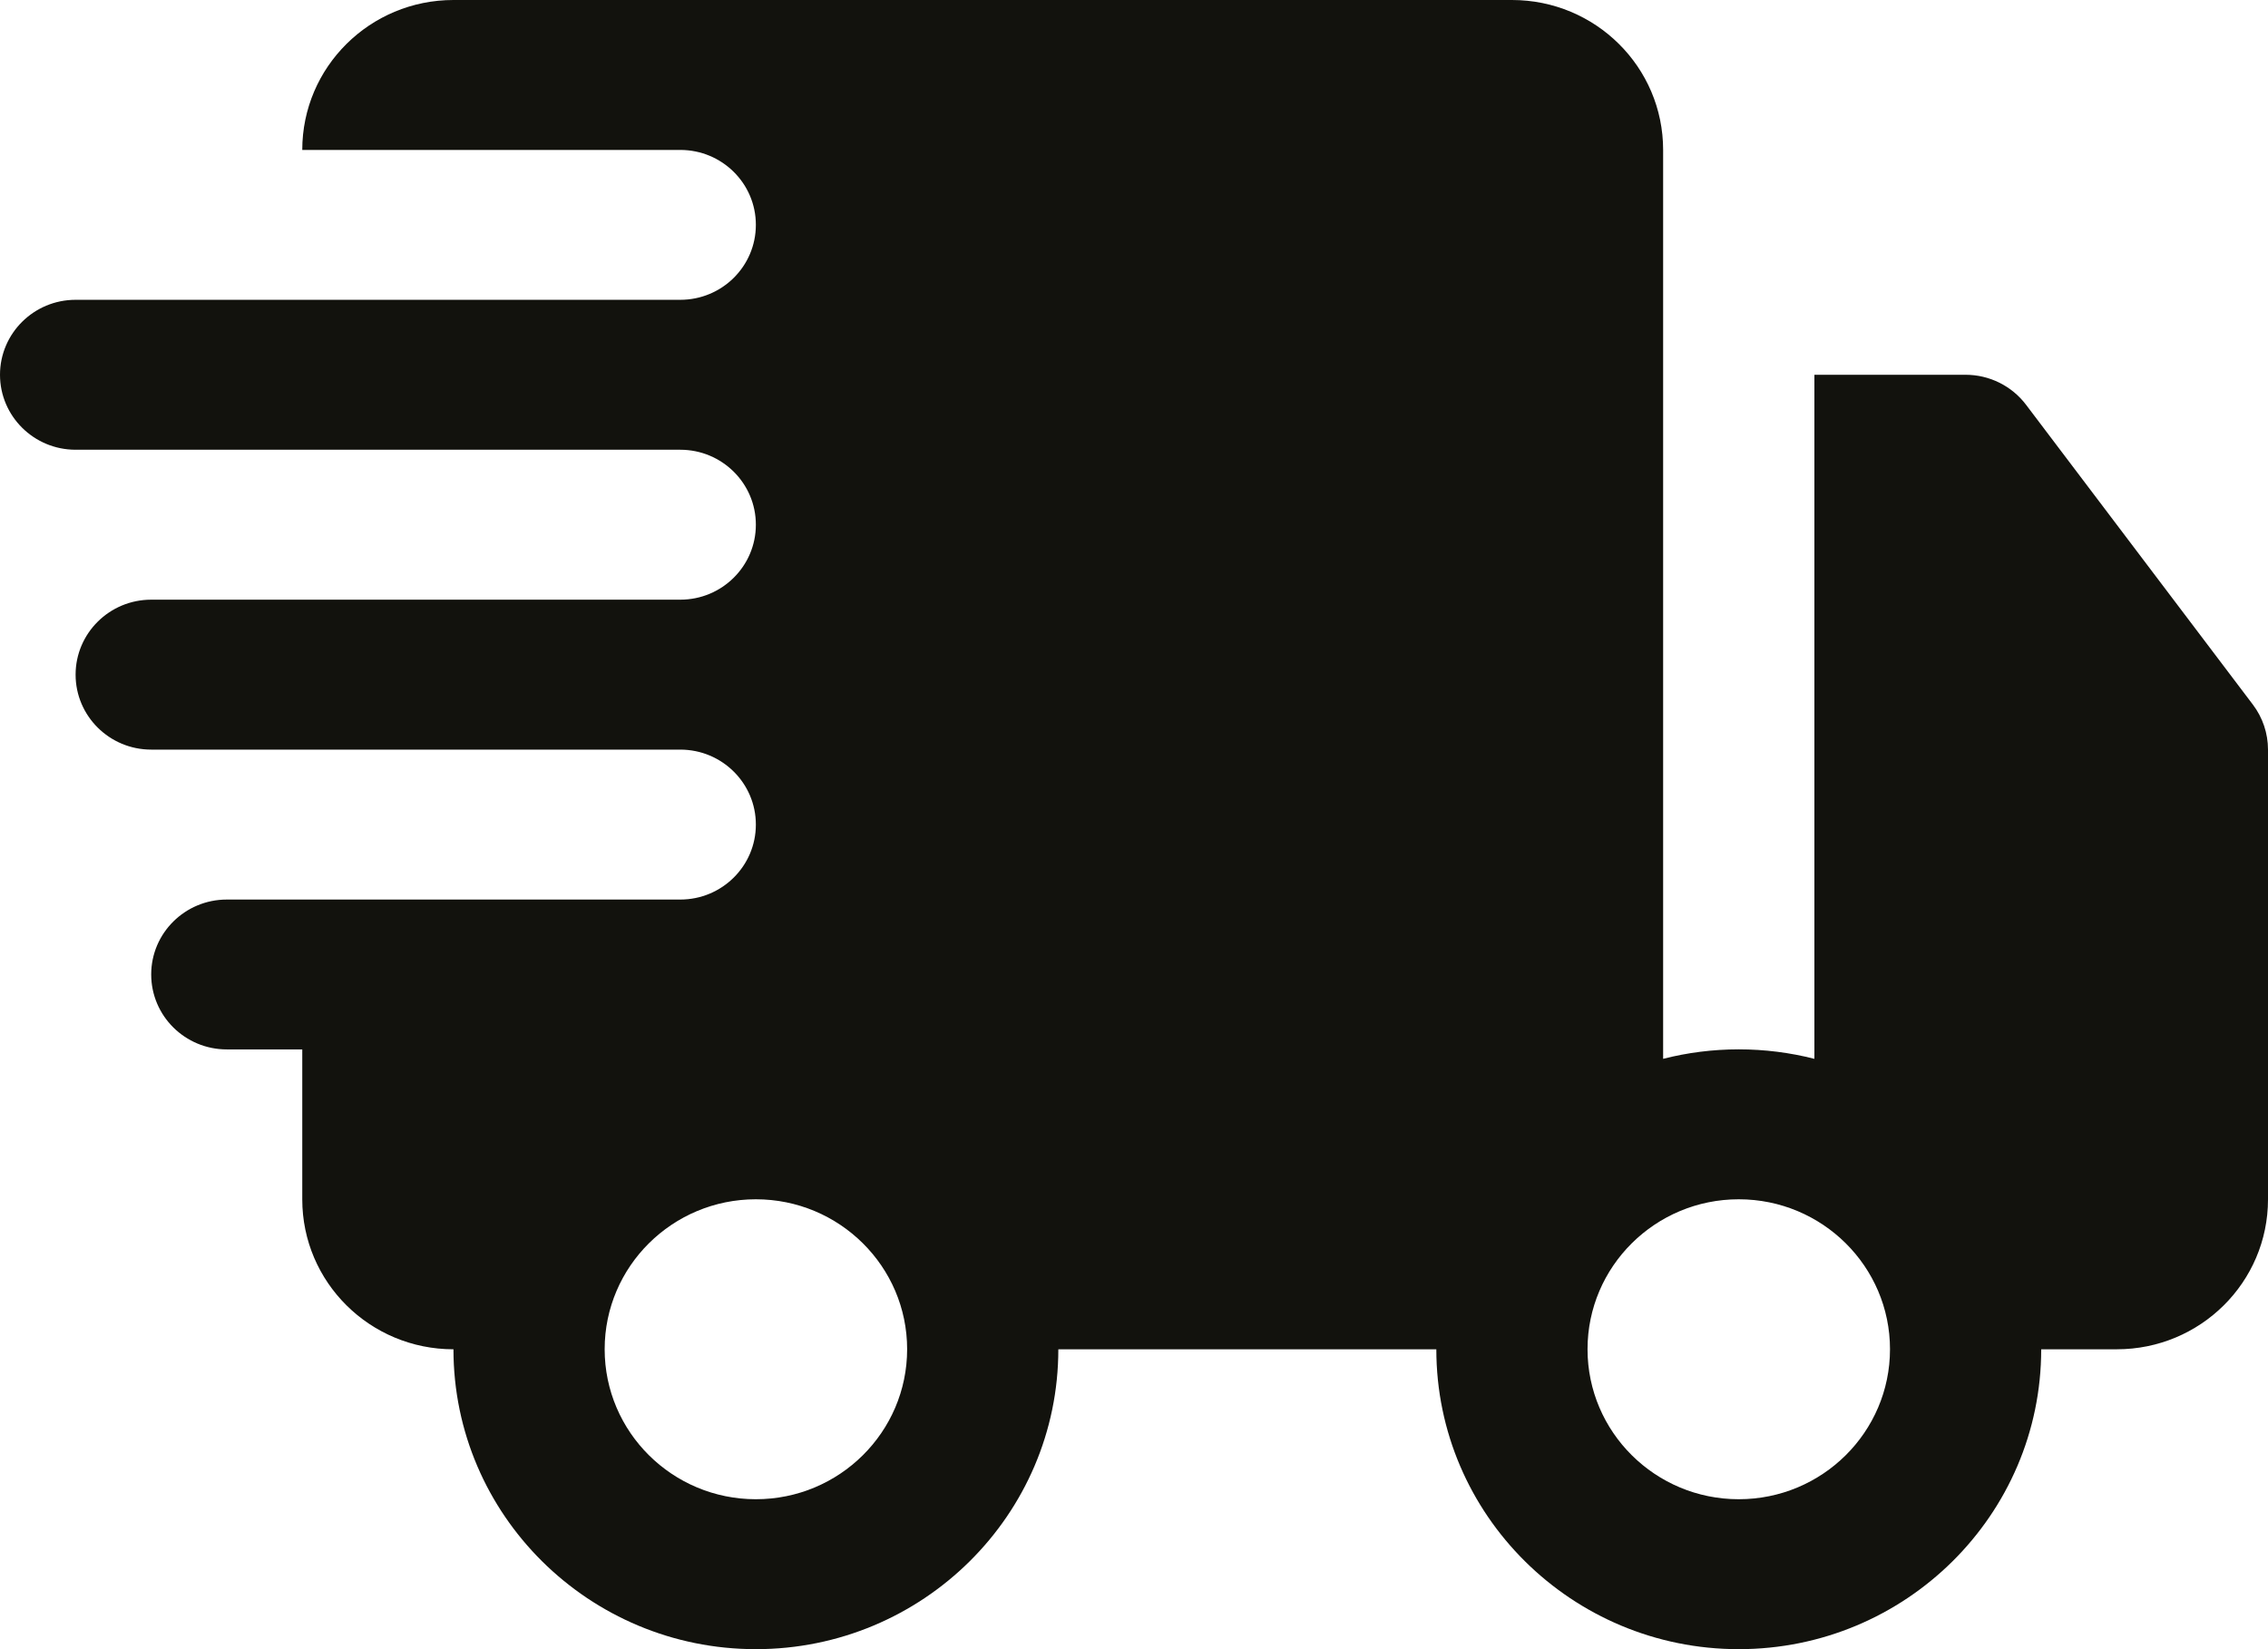 <svg width="33" height="24" viewBox="0 0 33 24" fill="none" xmlns="http://www.w3.org/2000/svg">
<path fill-rule="evenodd" clip-rule="evenodd" d="M9.898 8.727C10.506 8.727 10.998 8.238 10.998 7.636C10.998 7.034 10.506 6.545 9.898 6.545H1.1C0.493 6.545 0 6.056 0 5.454C0 4.852 0.493 4.363 1.1 4.363H9.898C10.506 4.363 10.998 3.875 10.998 3.272C10.998 2.67 10.506 2.182 9.898 2.182H4.398C4.398 0.976 5.383 -0 6.598 -0H21.999C23.215 -0 24.199 0.976 24.199 2.182V15.409C24.551 15.319 24.92 15.271 25.299 15.271C25.679 15.271 26.047 15.319 26.4 15.409V5.454H28.6C28.946 5.454 29.272 5.616 29.48 5.891L32.78 10.254C32.923 10.443 33 10.673 33 10.909V17.454C33 18.66 32.015 19.636 30.8 19.636H29.7C29.7 22.044 27.728 24 25.299 24C22.872 24 20.899 22.045 20.899 19.636H15.399C15.399 22.045 13.426 24 10.998 24C8.571 24 6.598 22.045 6.598 19.636C5.383 19.636 4.398 18.66 4.398 17.454V15.272H3.3C2.693 15.272 2.2 14.784 2.2 14.181C2.2 13.579 2.693 13.091 3.3 13.091H9.898C10.506 13.091 10.998 12.602 10.998 12C10.998 11.398 10.506 10.909 9.898 10.909H2.2C1.593 10.909 1.1 10.42 1.1 9.818C1.1 9.216 1.593 8.727 2.2 8.727H9.898ZM25.299 17.453C26.514 17.453 27.5 18.431 27.5 19.635C27.5 20.84 26.514 21.818 25.299 21.818C24.085 21.818 23.099 20.84 23.099 19.635C23.099 18.431 24.085 17.453 25.299 17.453ZM10.998 17.453C12.213 17.453 13.199 18.431 13.199 19.635C13.199 20.84 12.213 21.818 10.998 21.818C9.784 21.818 8.798 20.84 8.798 19.635C8.798 18.431 9.784 17.453 10.998 17.453Z" fill="#12120D"/>
</svg>
